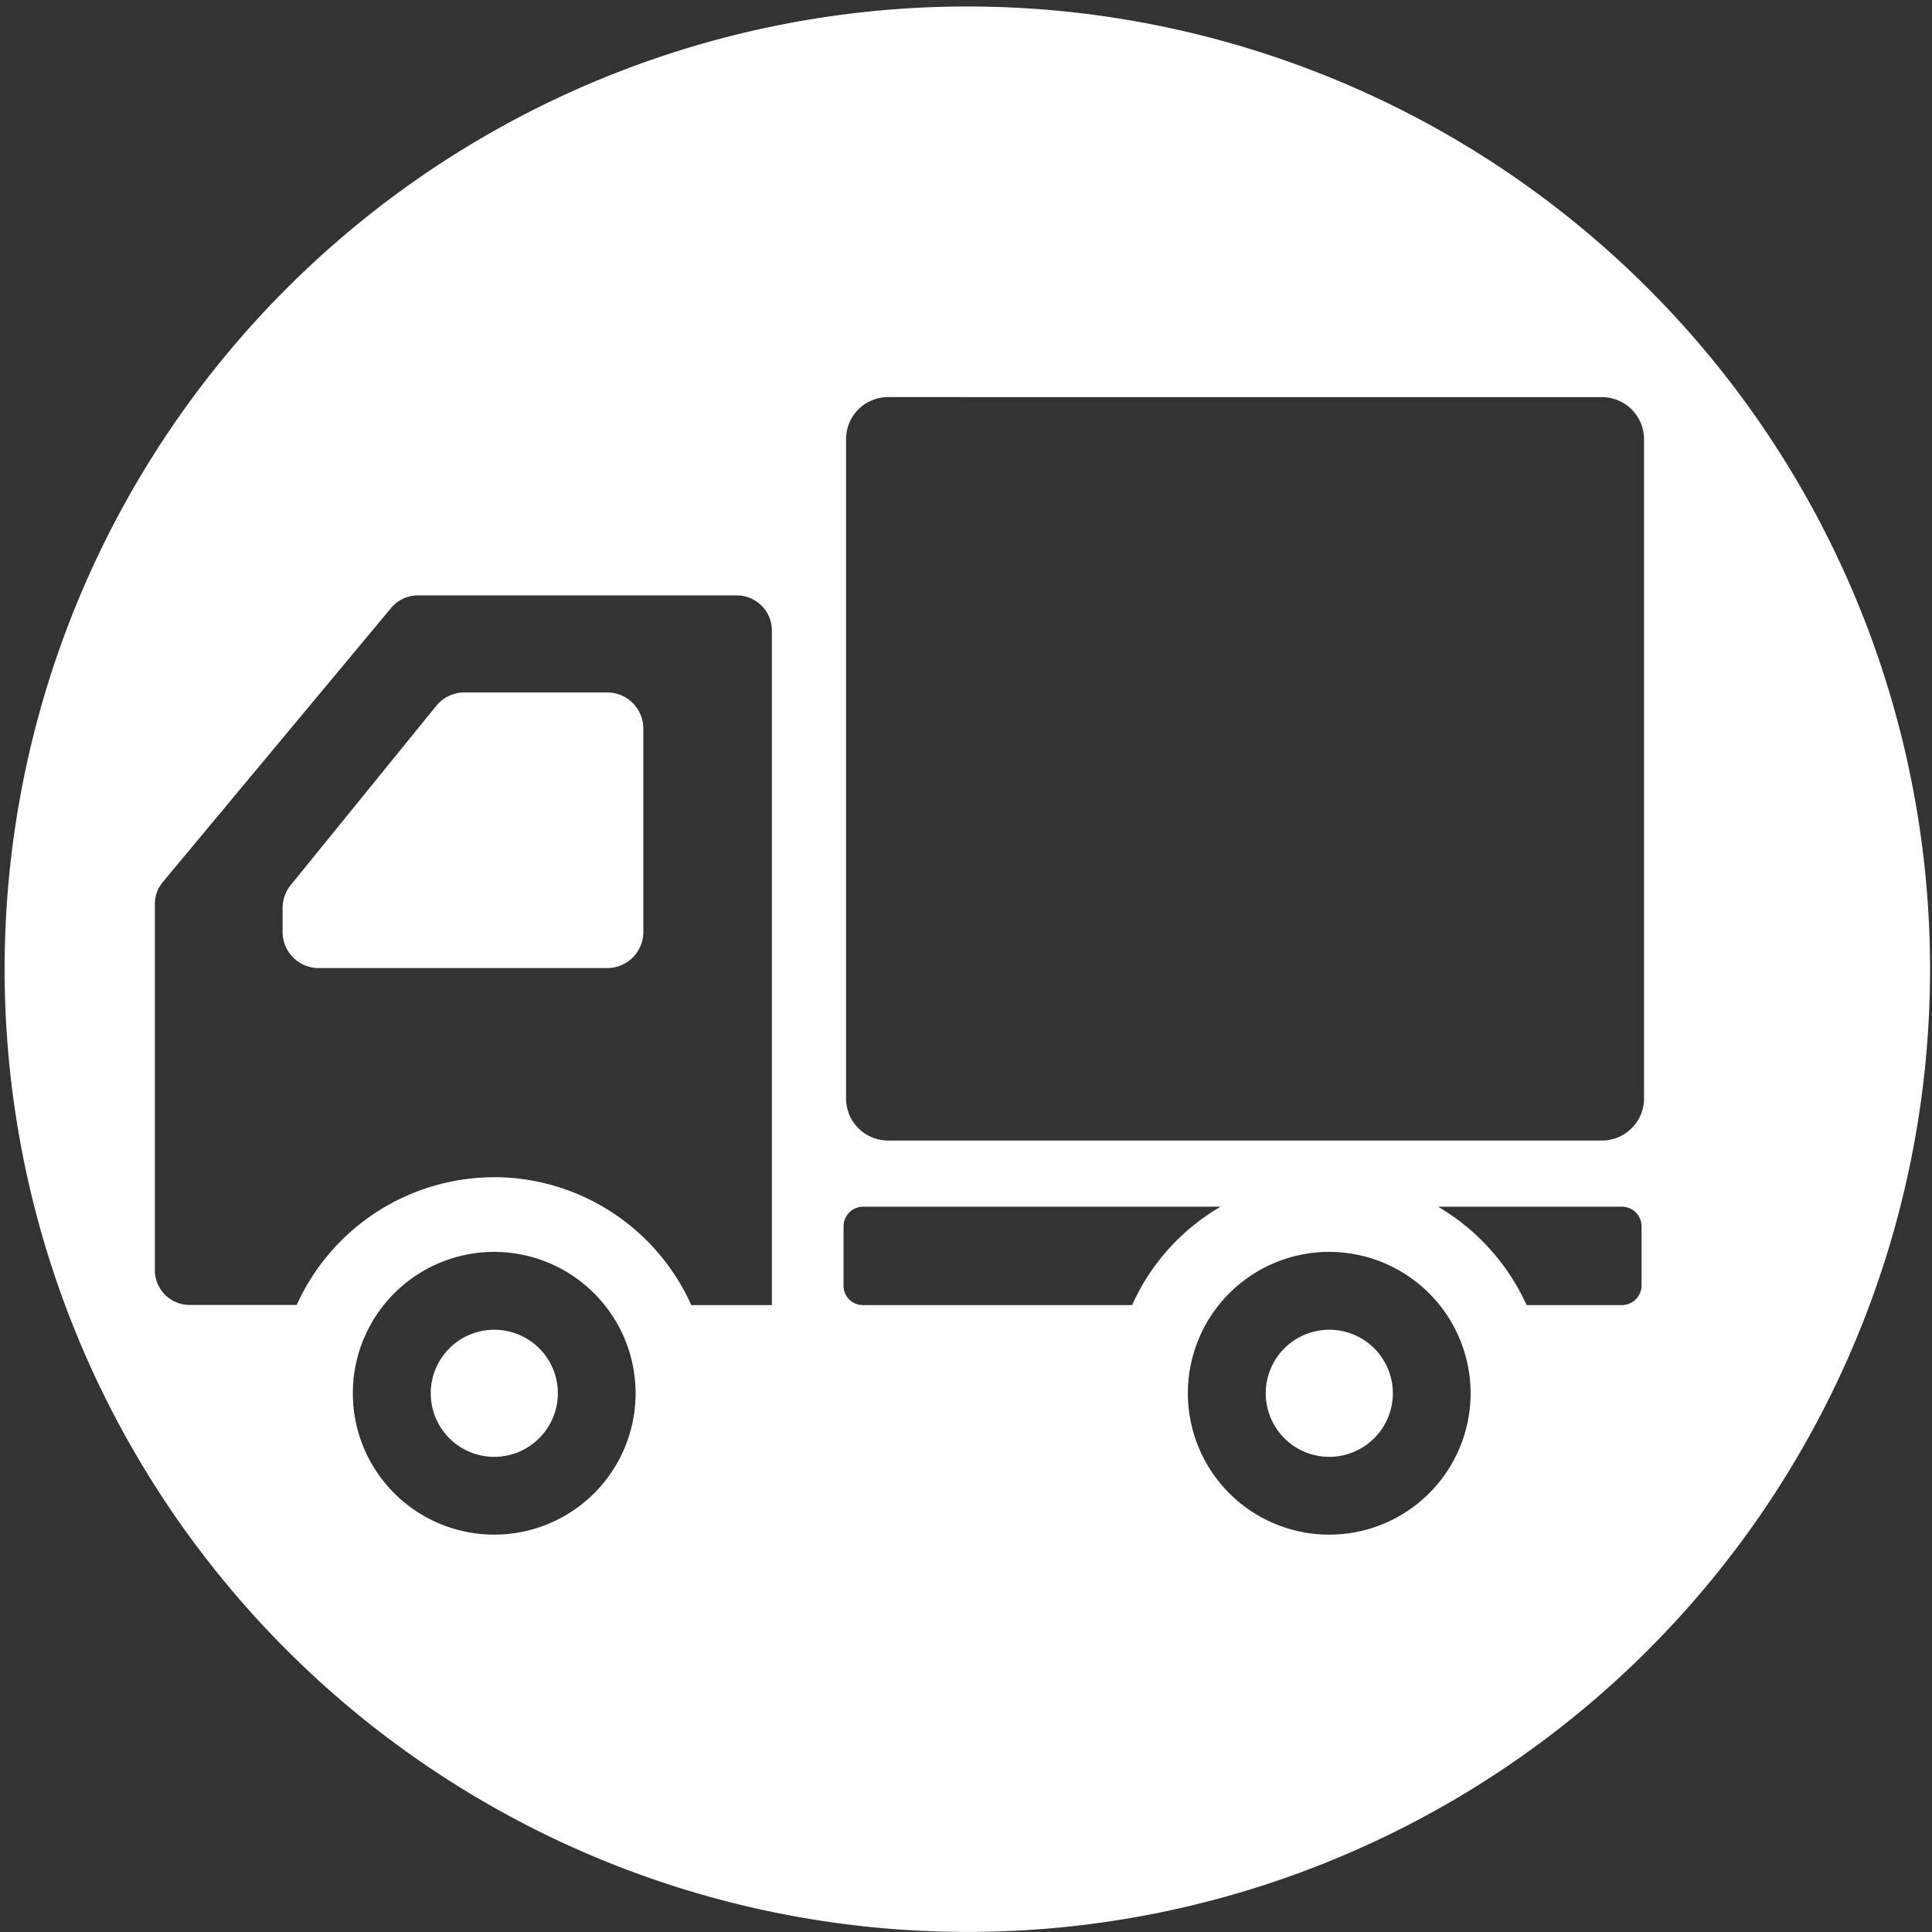 <svg xmlns="http://www.w3.org/2000/svg" width="50.002" height="50.002" viewBox="0 0 50.002 50.002">
  <rect x="0" y="0" width="50.002" height="50.002" fill="#333333" stroke="none"/>
  <path id="icon_kaishu" d="M6758,19892a24.916,24.916,0,1,1,9.732-1.965A24.858,24.858,0,0,1,6758,19892Zm9.4-17.6a3.659,3.659,0,1,0,3.659,3.66A3.663,3.663,0,0,0,6767.395,19874.4Zm-21.611,0a3.659,3.659,0,1,0,3.659,3.66A3.663,3.663,0,0,0,6745.783,19874.4Zm24.427-1.17v0a5.675,5.675,0,0,1,2.292,2.547h2.466a.51.51,0,0,0,.509-.51v-1.527a.51.51,0,0,0-.509-.51h-4.758Zm-14.877,0a.51.51,0,0,0-.509.51v1.527a.5.5,0,0,0,.509.51h6.959a5.583,5.583,0,0,1,2.292-2.547Zm-9.55-.764a5.606,5.606,0,0,1,5.1,3.311h2.086v-17.459a.908.908,0,0,0-.908-.908h-8.252a.9.9,0,0,0-.694.324l-5.906,7.09a.888.888,0,0,0-.209.578v9.471a.9.9,0,0,0,.9.9h2.771A5.619,5.619,0,0,1,6745.783,19872.467Zm10.189-20.189a1.087,1.087,0,0,0-1.083,1.09v17.063a1.087,1.087,0,0,0,1.083,1.088h18.481a1.09,1.09,0,0,0,1.088-1.088v-17.062a1.09,1.09,0,0,0-1.088-1.09Zm11.422,27.428a1.645,1.645,0,1,1,1.647-1.646A1.649,1.649,0,0,1,6767.395,19879.705Zm-21.611,0a1.645,1.645,0,1,1,1.647-1.646A1.649,1.649,0,0,1,6745.783,19879.705Zm2.925-12.65h-7.468a.935.935,0,0,1-.934-.934v-.623a.944.944,0,0,1,.209-.59l3.77-4.643a.94.94,0,0,1,.729-.344h3.694a.935.935,0,0,1,.934.934v5.266A.935.935,0,0,1,6748.708,19867.055Z" transform="translate(-6732.998 -19842)" fill="#fff"/>
</svg>
